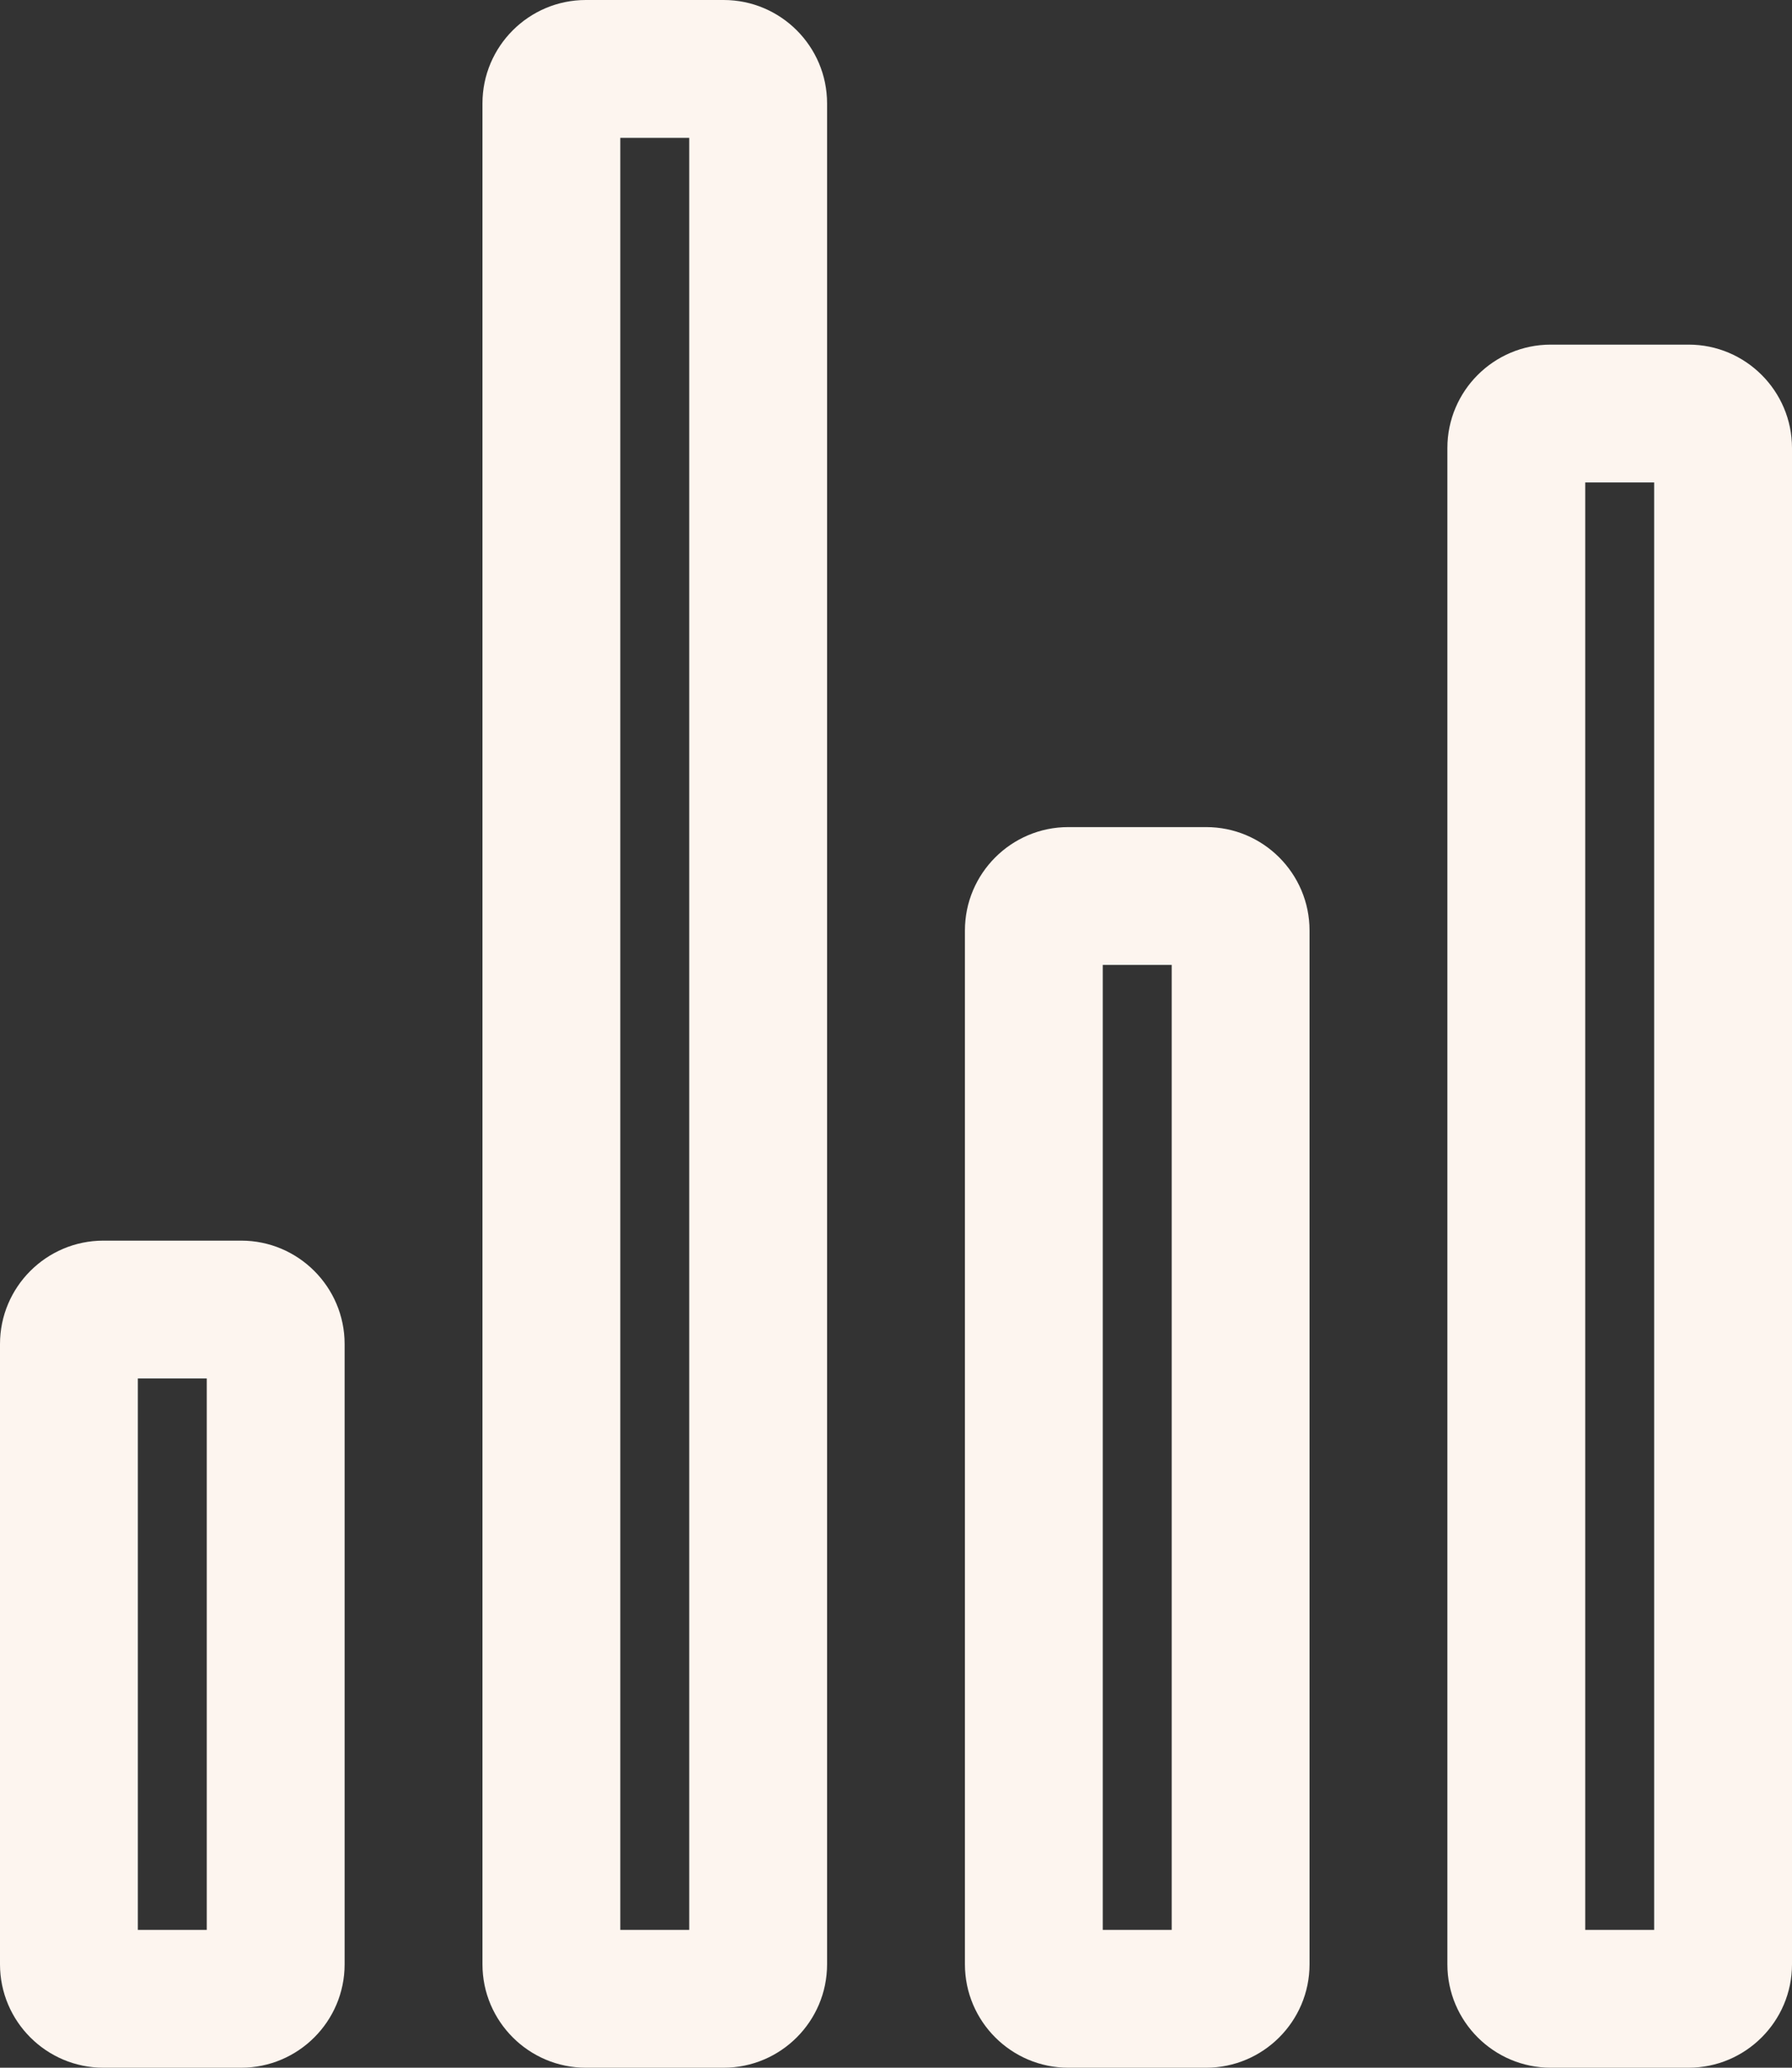 <?xml version="1.0" encoding="UTF-8"?>
<svg id="Layer_2" data-name="Layer 2" xmlns="http://www.w3.org/2000/svg" viewBox="0 0 416 480">
  <rect x="0" y="0" width="416" height="480" fill="#333333" stroke="none"/>
  <defs>
    <style>
      .cls-1 {
        fill: #fdf5ef;
      }
    </style>
  </defs>
  <g id="Layer_1-2" data-name="Layer 1">
    <path class="cls-1" d="M56,480H24c-13.23,0-24-10.77-24-24v-144c0-13.23,10.77-24,24-24h32c13.23,0,24,10.77,24,24v144c0,13.23-10.77,24-24,24ZM32,448h16v-128h-16v128ZM56,320h0,0Z"/>
    <path class="cls-1" d="M280,480h-32c-13.23,0-24-10.77-24-24v-240c0-13.23,10.77-24,24-24h32c13.23,0,24,10.77,24,24v240c0,13.23-10.77,24-24,24ZM256,448h16v-224h-16v224ZM280,224h0,0Z"/>
    <path class="cls-1" d="M392,480h-32c-13.23,0-24-10.77-24-24V104c0-13.23,10.77-24,24-24h32c13.23,0,24,10.77,24,24v352c0,13.23-10.77,24-24,24ZM368,448h16V112h-16v336ZM392,112h0,0Z"/>
    <path class="cls-1" d="M168,480h-32c-13.23,0-24-10.77-24-24V24c0-13.23,10.77-24,24-24h32c13.23,0,24,10.77,24,24v432c0,13.23-10.77,24-24,24ZM144,448h16V32h-16v416ZM168,32h0,0Z"/>
  </g>
</svg>